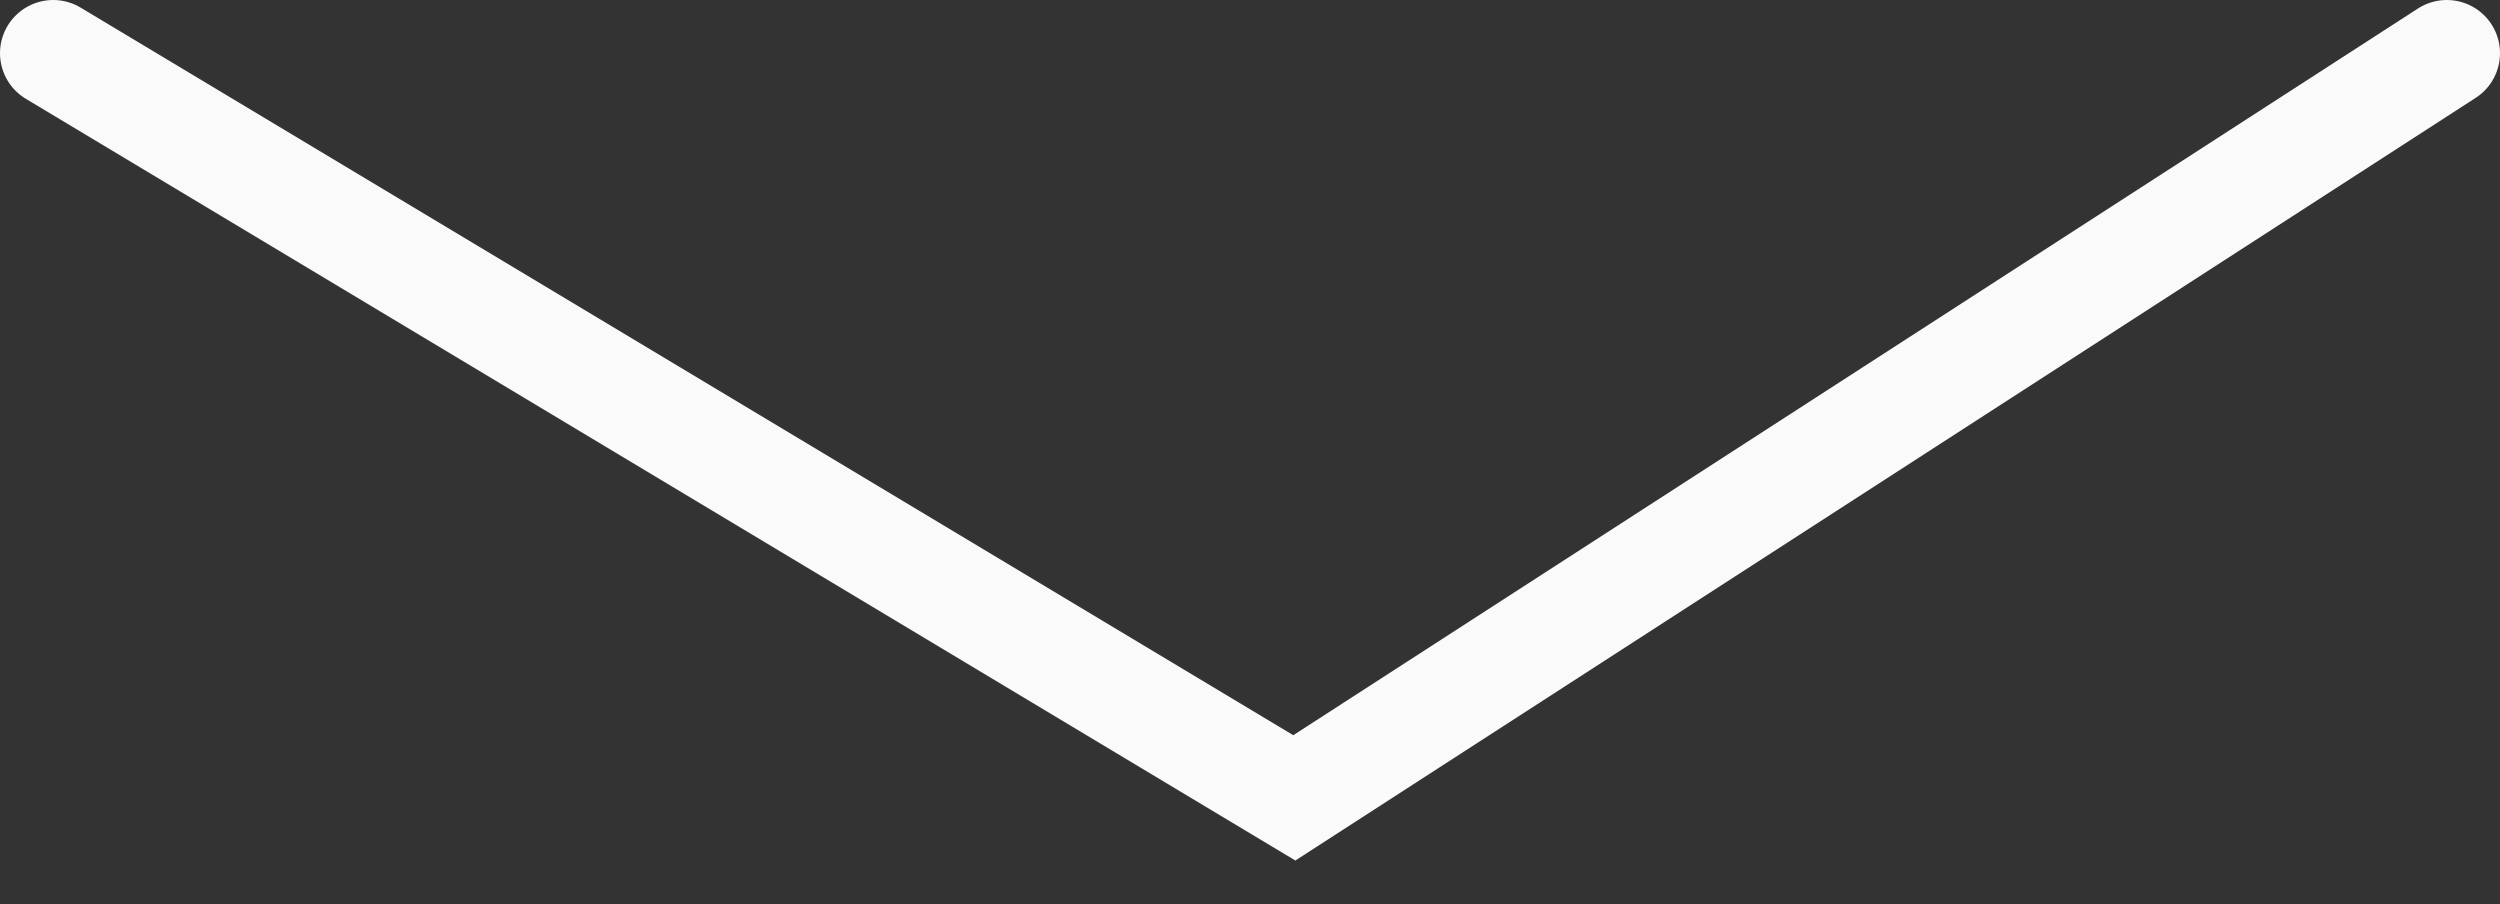 <?xml version="1.0" encoding="UTF-8"?> <svg xmlns="http://www.w3.org/2000/svg" width="47" height="17" viewBox="0 0 47 17" fill="none"><rect x="0" y="0" width="47" height="17" fill="#333333" stroke="none"/> <path d="M1 1L24.333 15L46 1" stroke="#FAFAFA" stroke-width="2" stroke-linecap="round"></path> </svg> 